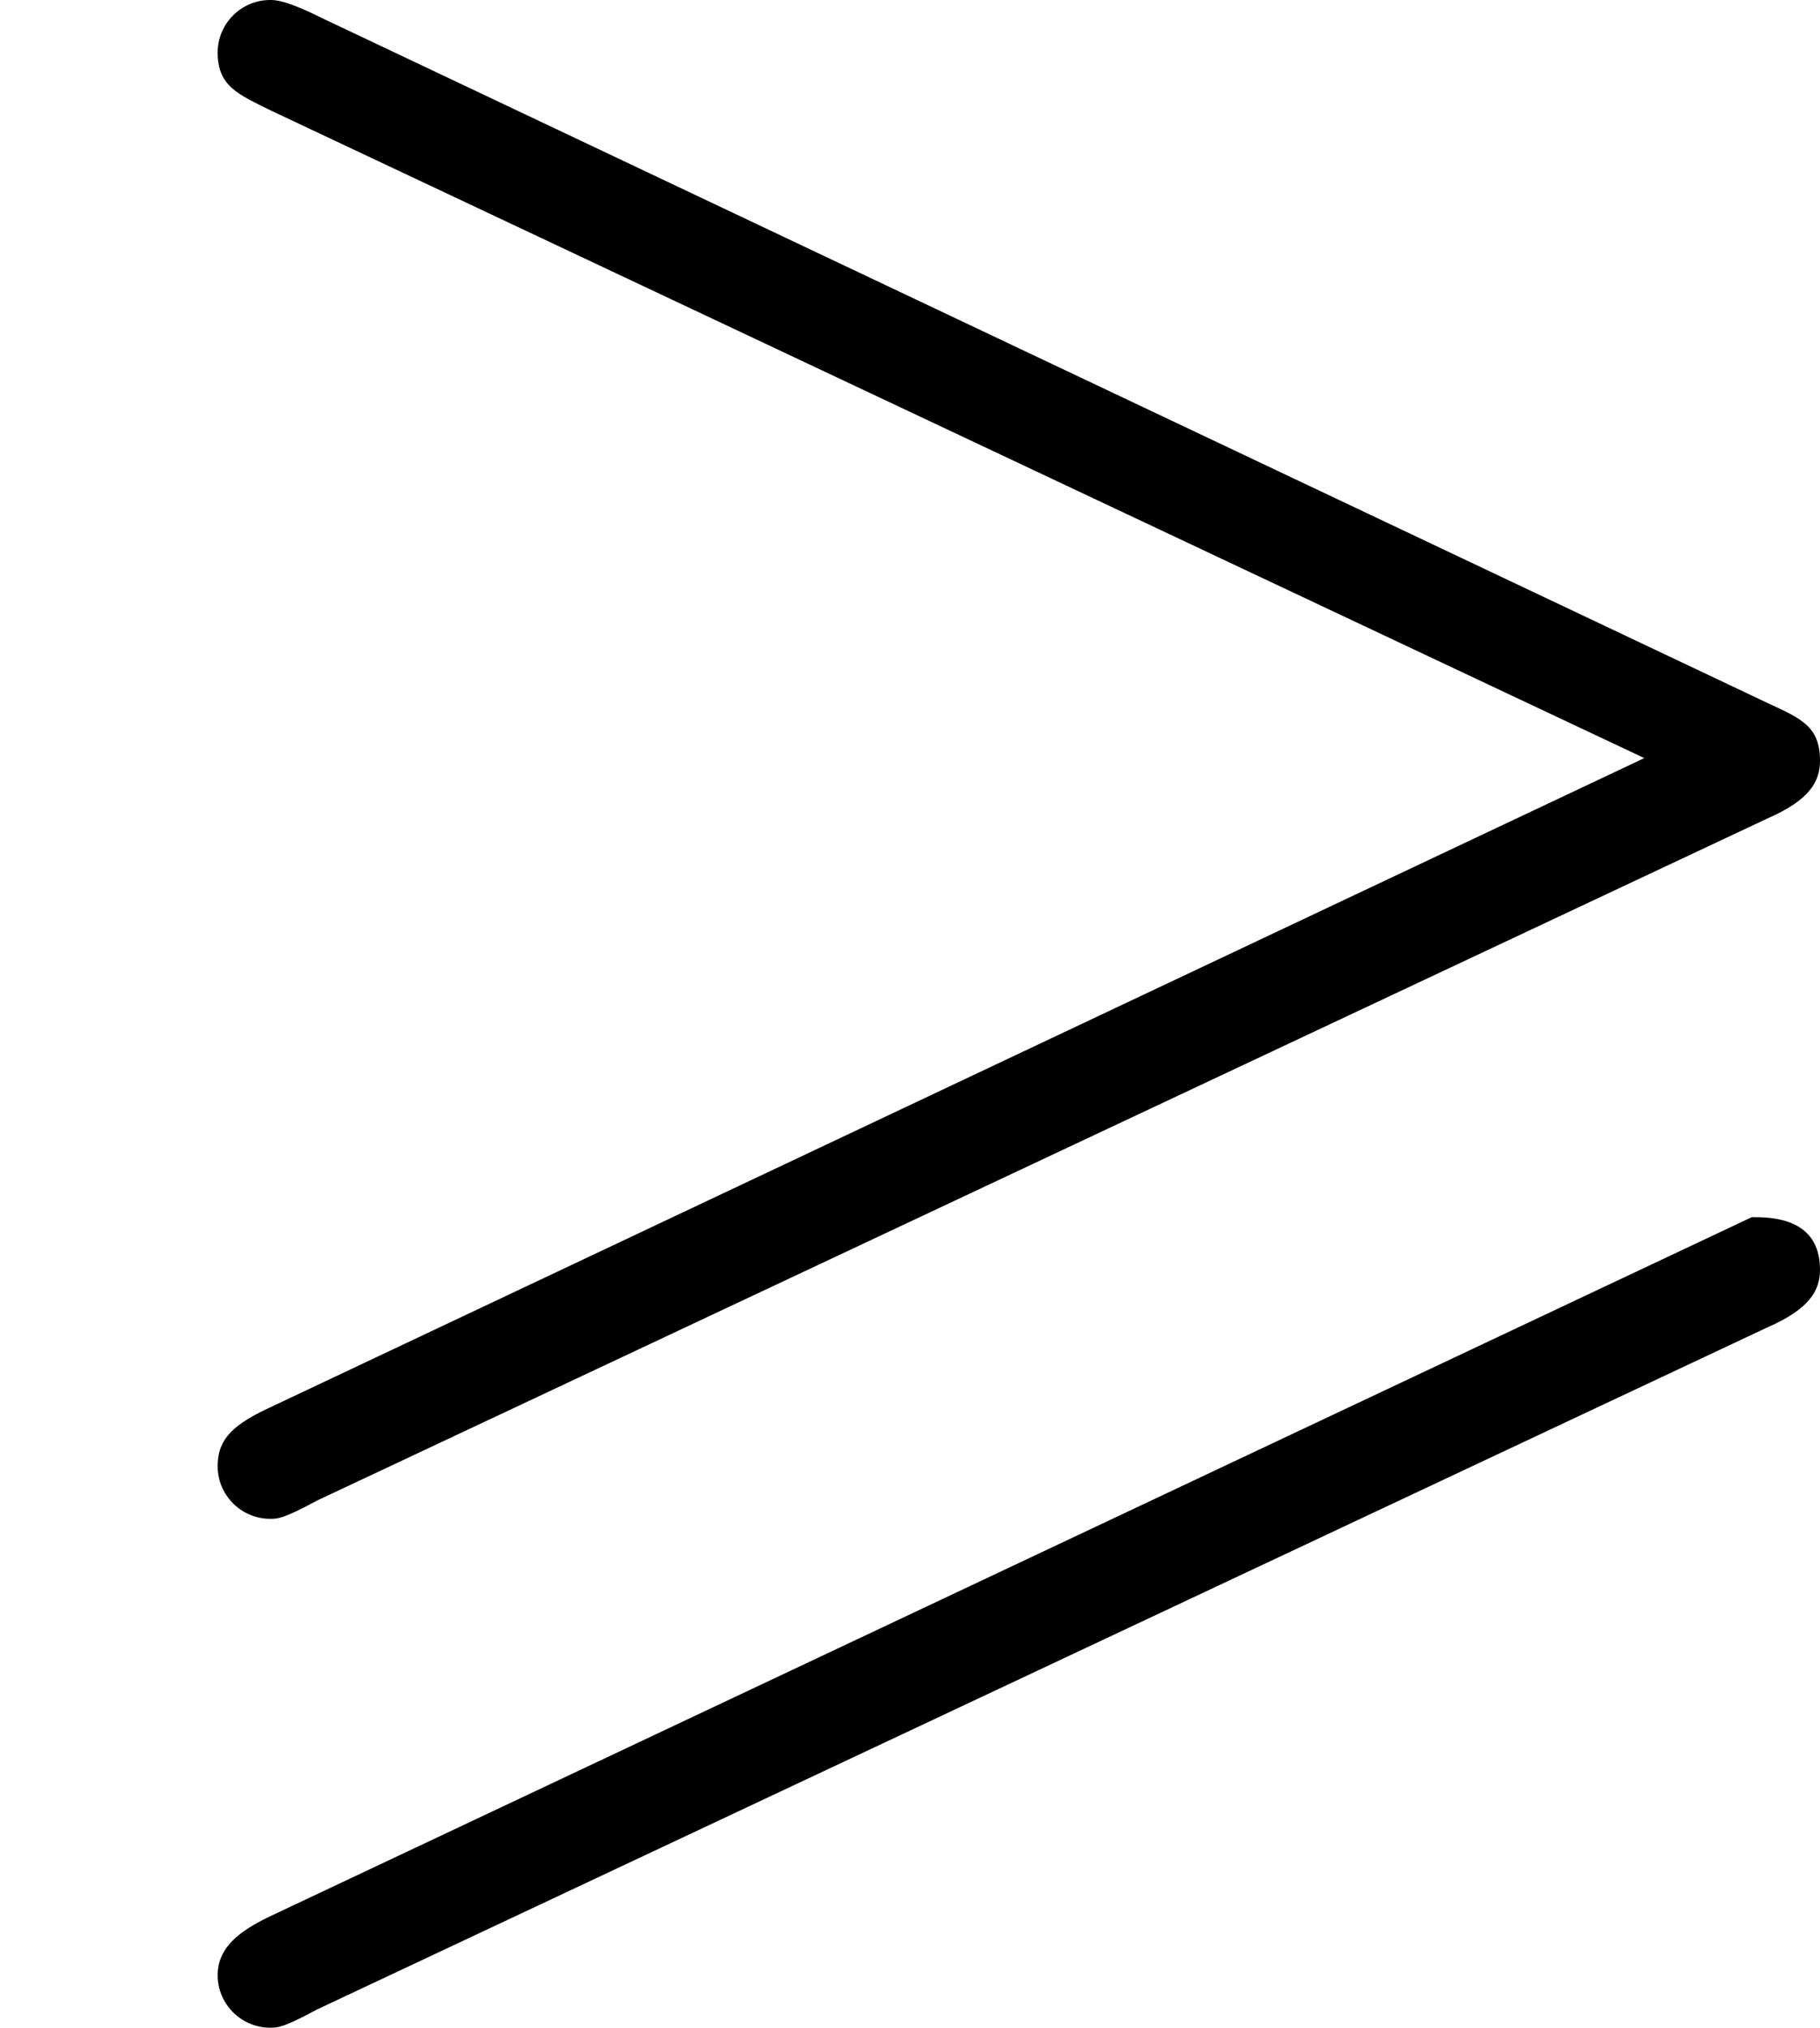<?xml version='1.0' encoding='ISO-8859-1'?>
<!DOCTYPE svg PUBLIC "-//W3C//DTD SVG 1.1//EN" "http://www.w3.org/Graphics/SVG/1.1/DTD/svg11.dtd">
<!-- This file was generated by dvisvgm 1.0.11 (i686-pc-linux-gnu) -->
<!-- Tue Jan 27 23:13:26 2015 -->
<svg height='154.6pt' version='1.1' viewBox='4432.22 1668.32 138.8 154.6' width='138.8pt' xmlns='http://www.w3.org/2000/svg' xmlns:xlink='http://www.w3.org/1999/xlink'>
<defs>
<path d='M6.74 -3.24C6.9 -3.31 6.94 -3.38 6.94 -3.46C6.94 -3.59 6.87 -3.62 6.74 -3.68L1.23 -6.29C1.09 -6.36 1.05 -6.36 1.03 -6.36C0.92 -6.36 0.83 -6.27 0.83 -6.16C0.83 -6.03 0.91 -6 1.03 -5.94L6.27 -3.47L1.02 -0.99C0.87 -0.92 0.83 -0.86 0.83 -0.77C0.83 -0.66 0.92 -0.57 1.03 -0.57C1.06 -0.57 1.08 -0.57 1.21 -0.64L6.74 -3.24ZM6.74 -1.3C6.9 -1.37 6.94 -1.44 6.94 -1.52C6.94 -1.72 6.75 -1.72 6.68 -1.72L1.02 0.95C0.92 1 0.83 1.06 0.83 1.17S0.92 1.37 1.03 1.37C1.06 1.37 1.08 1.37 1.21 1.3L6.74 -1.3Z' id='g0-62'/>
</defs>
<g id='page1' transform='matrix(20 0 0 20 0 0)'>
<use x='221.611' xlink:href='#g0-62' y='89.776'/>
</g>
</svg>
